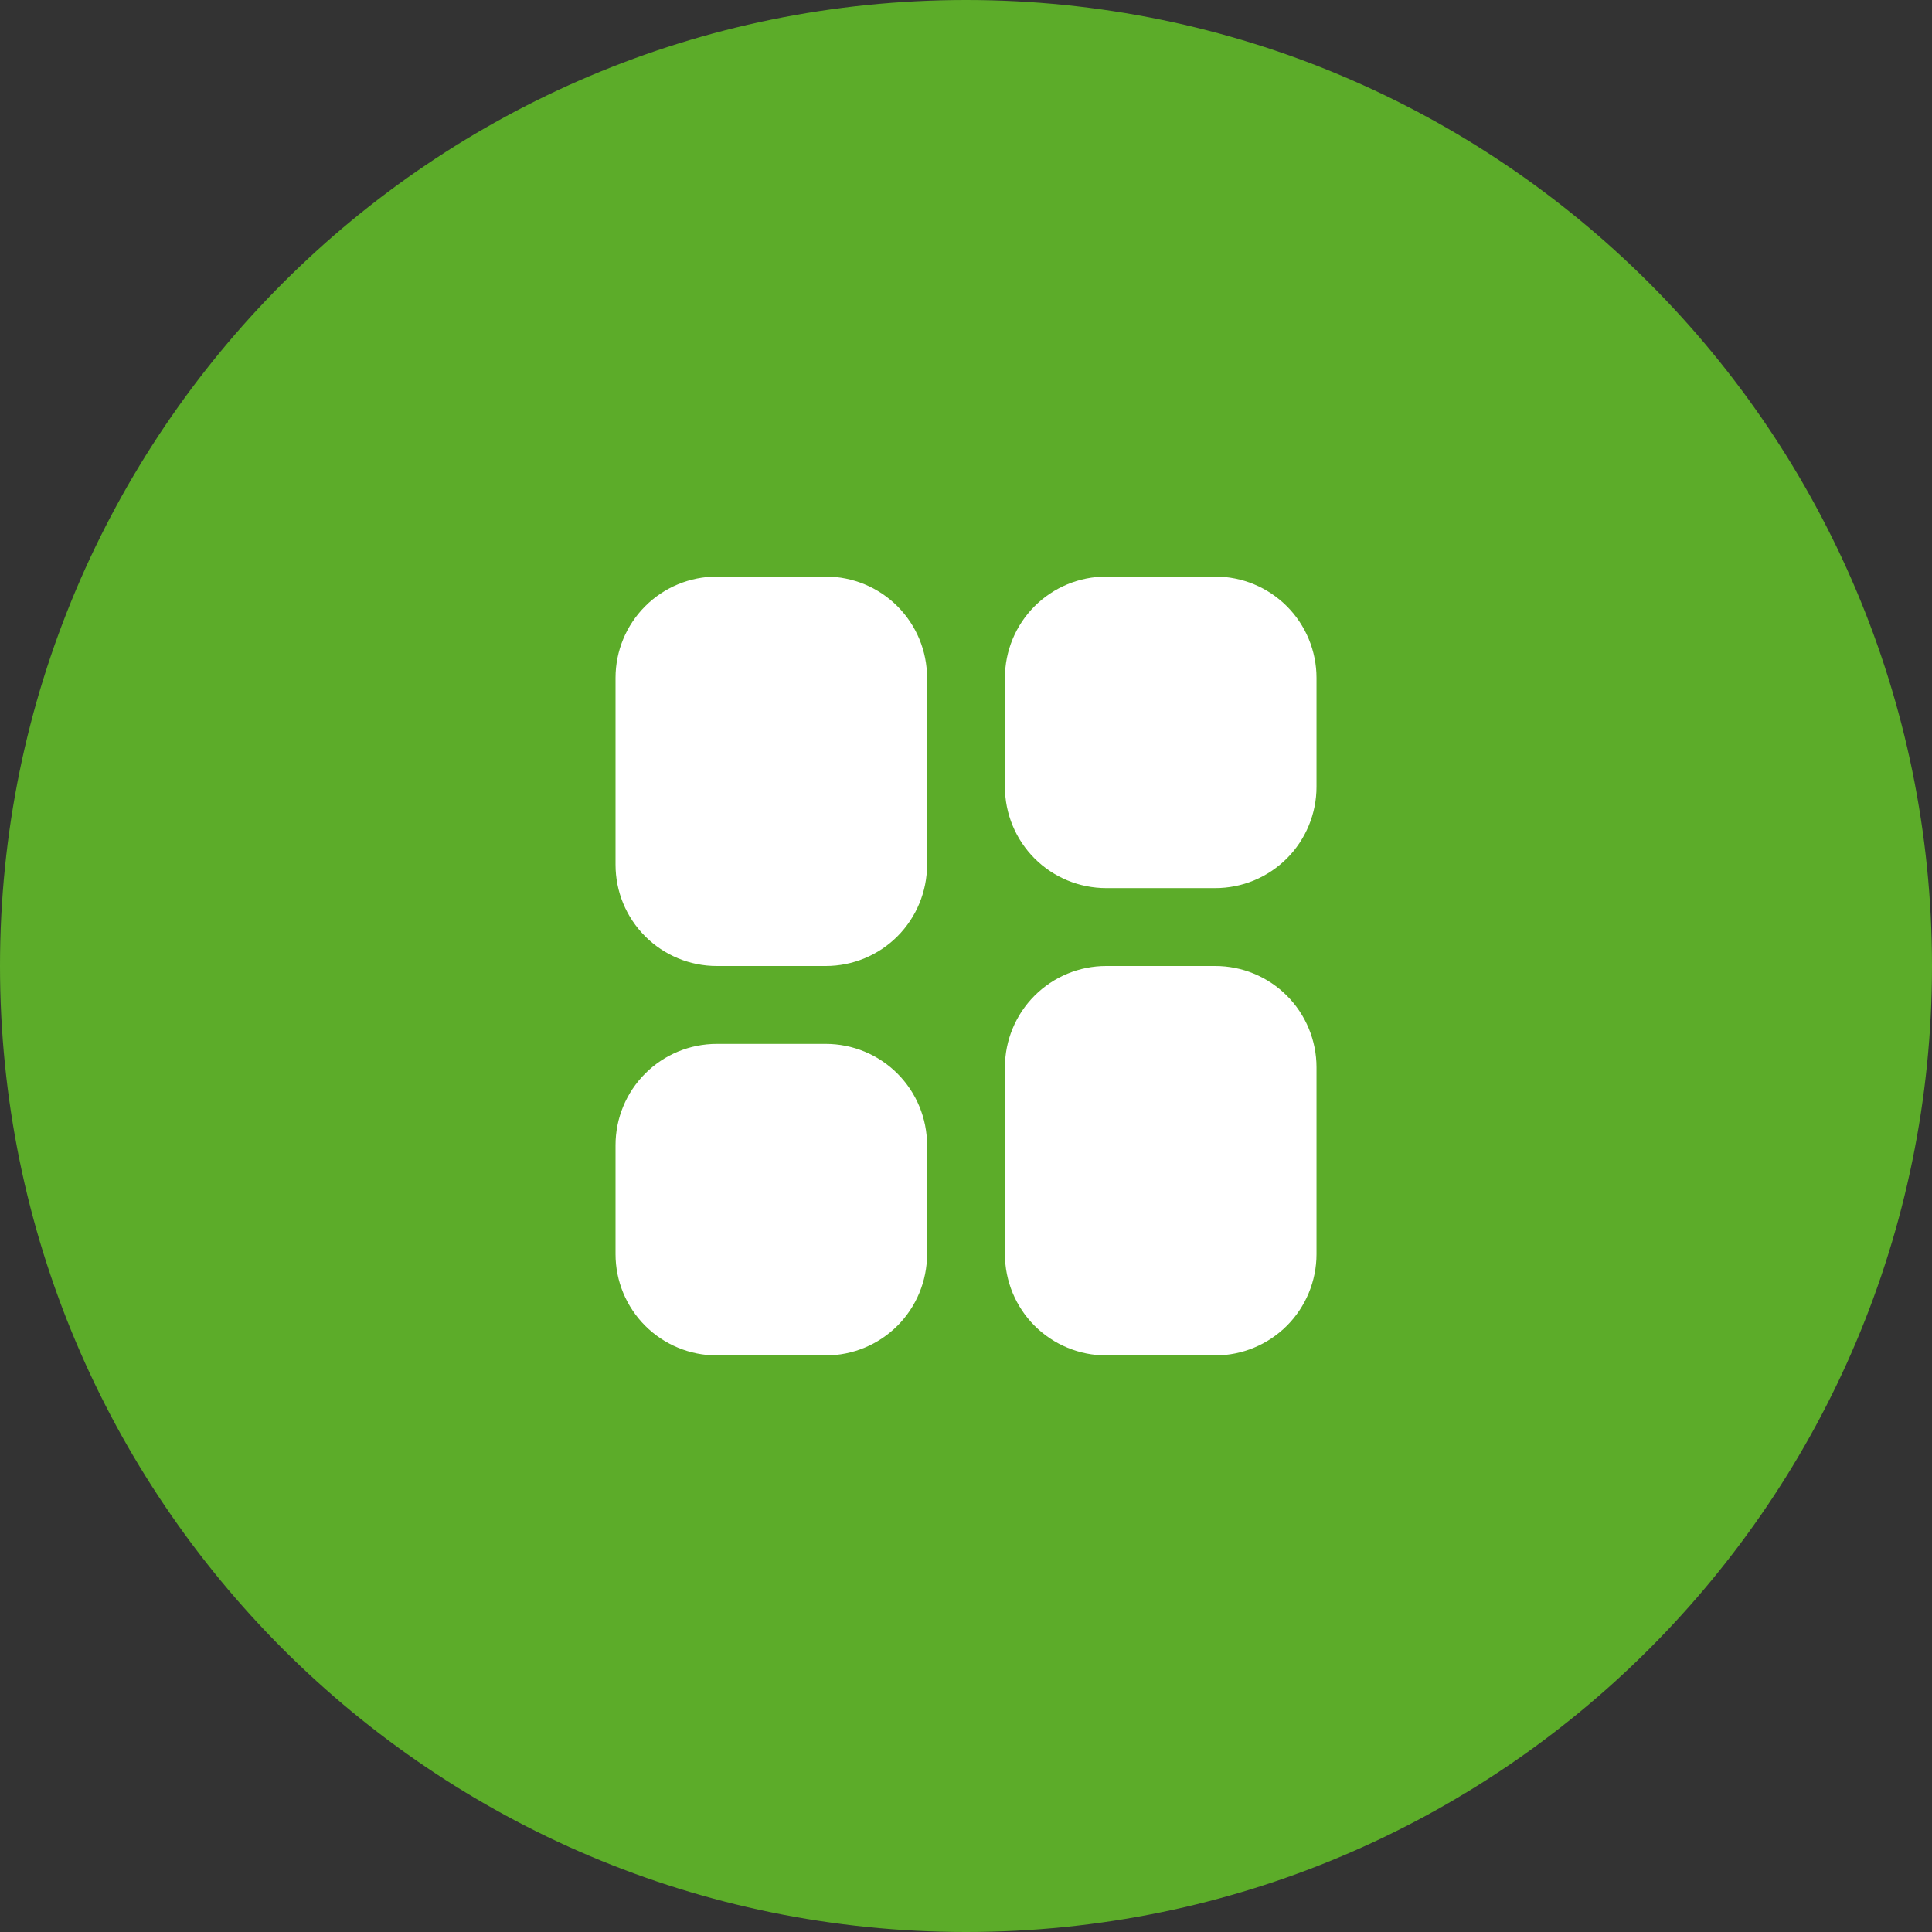 <svg width="60" height="60" viewBox="0 0 60 60" fill="none" xmlns="http://www.w3.org/2000/svg">
<rect x="0" y="0" width="60" height="60" fill="#333333" stroke="none"/>
<path d="M0 30C0 13.431 13.431 0 30 0C46.569 0 60 13.431 60 30C60 46.569 46.569 60 30 60C13.431 60 0 46.569 0 30Z" fill="#5CAC29"/>
<path d="M22.26 17.906C21.426 17.906 20.626 18.237 20.037 18.827C19.447 19.417 19.116 20.216 19.116 21.05V26.855C19.116 27.268 19.197 27.677 19.355 28.059C19.513 28.44 19.745 28.787 20.037 29.079C20.626 29.669 21.426 30 22.26 30H25.646C26.48 30 27.28 29.669 27.87 29.079C28.459 28.489 28.791 27.689 28.791 26.855V21.05C28.791 20.216 28.459 19.417 27.87 18.827C27.28 18.237 26.48 17.906 25.646 17.906H22.26ZM22.26 32.419C21.426 32.419 20.626 32.75 20.037 33.34C19.447 33.929 19.116 34.729 19.116 35.563V38.949C19.116 39.783 19.447 40.583 20.037 41.173C20.626 41.762 21.426 42.094 22.26 42.094H25.646C26.48 42.094 27.28 41.762 27.87 41.173C28.459 40.583 28.791 39.783 28.791 38.949V35.563C28.791 34.729 28.459 33.929 27.87 33.34C27.28 32.75 26.48 32.419 25.646 32.419H22.26ZM34.354 17.906C33.52 17.906 32.72 18.237 32.13 18.827C31.541 19.417 31.209 20.216 31.209 21.05V24.437C31.209 25.271 31.541 26.07 32.13 26.66C32.72 27.25 33.52 27.581 34.354 27.581H37.74C38.153 27.581 38.562 27.5 38.944 27.342C39.325 27.184 39.672 26.952 39.964 26.66C40.256 26.368 40.487 26.021 40.645 25.64C40.803 25.259 40.885 24.85 40.885 24.437V21.05C40.885 20.637 40.803 20.229 40.645 19.847C40.487 19.466 40.256 19.119 39.964 18.827C39.672 18.535 39.325 18.303 38.944 18.145C38.562 17.987 38.153 17.906 37.74 17.906H34.354ZM34.354 30C33.52 30 32.72 30.331 32.13 30.921C31.541 31.511 31.209 32.31 31.209 33.144V38.949C31.209 39.783 31.541 40.583 32.13 41.173C32.72 41.762 33.52 42.094 34.354 42.094H37.74C38.153 42.094 38.562 42.012 38.944 41.854C39.325 41.696 39.672 41.465 39.964 41.173C40.256 40.881 40.487 40.534 40.645 40.153C40.803 39.771 40.885 39.362 40.885 38.949V33.144C40.885 32.731 40.803 32.322 40.645 31.941C40.487 31.559 40.256 31.213 39.964 30.921C39.672 30.629 39.325 30.397 38.944 30.239C38.562 30.081 38.153 30 37.74 30H34.354Z" fill="white"/>
</svg>
